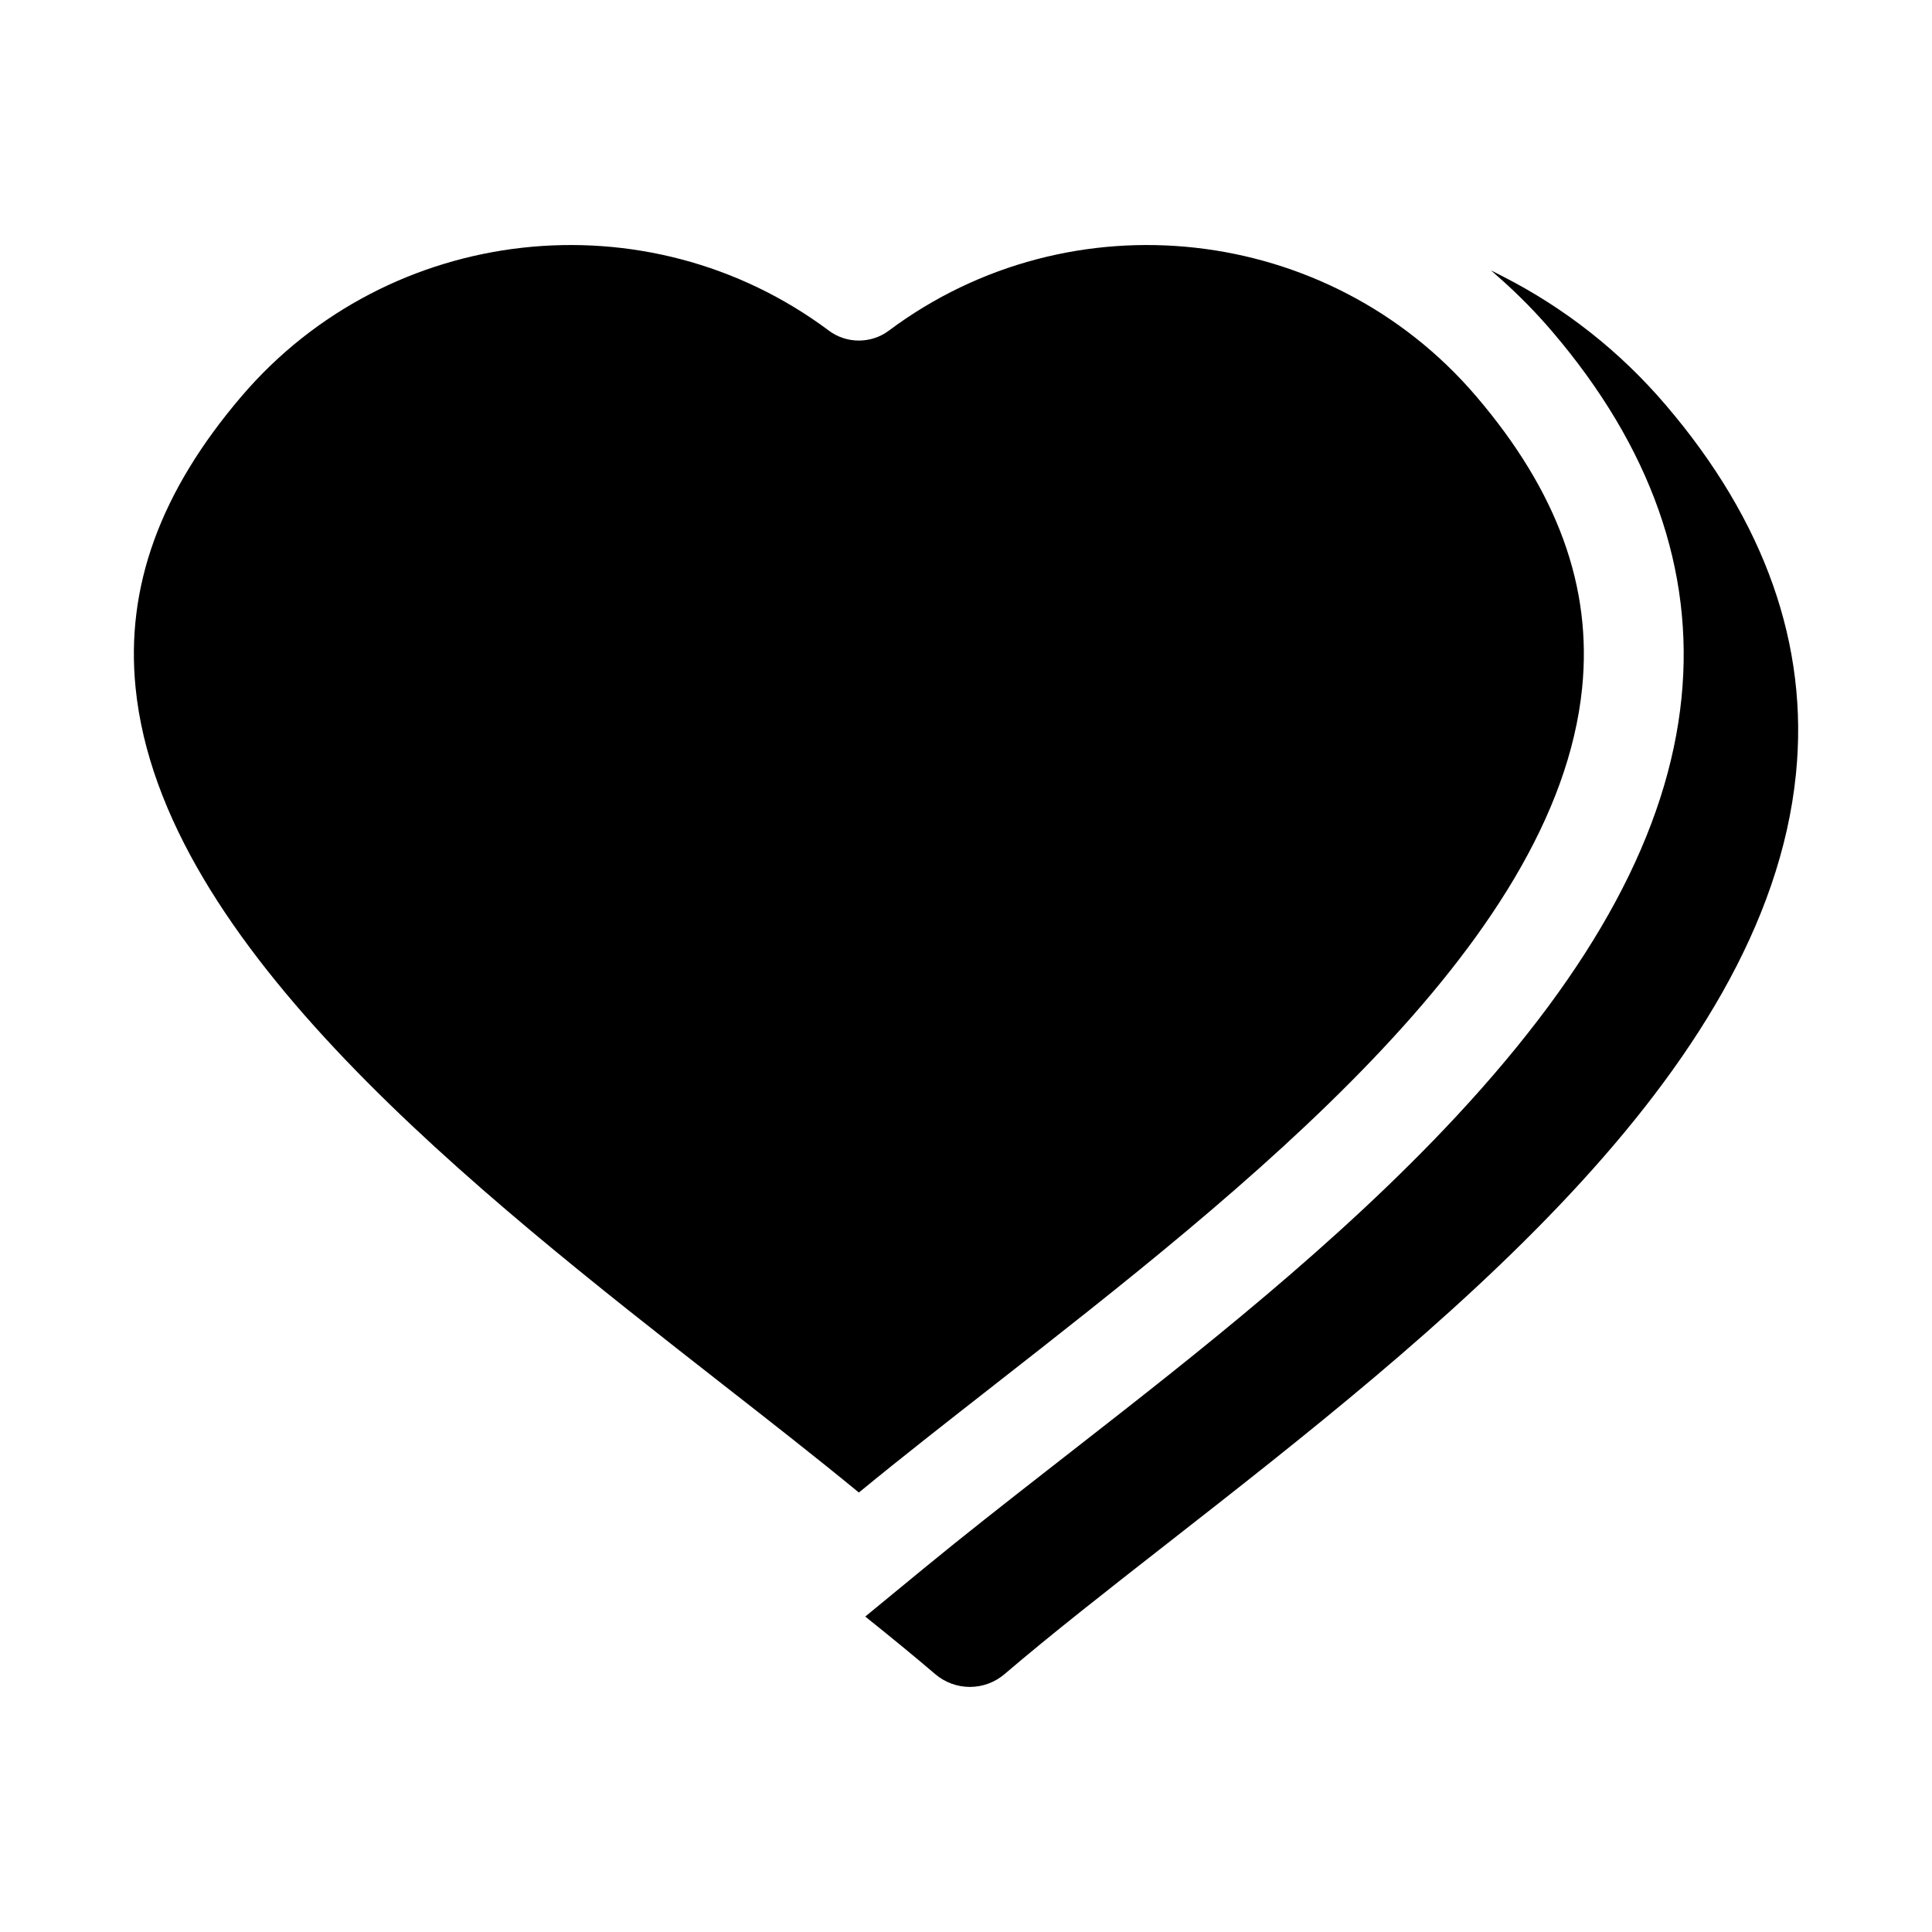 <?xml version="1.0" encoding="UTF-8"?>
<!-- Uploaded to: ICON Repo, www.iconrepo.com, Generator: ICON Repo Mixer Tools -->
<svg fill="#000000" width="800px" height="800px" version="1.1" viewBox="144 144 512 512" xmlns="http://www.w3.org/2000/svg">
 <path d="m407.36 511.14c-12.086 9.449-24.559 19.195-35.461 28.16l-0.289 0.238-0.289-0.238c-10.898-8.965-23.371-18.715-35.438-28.141-66.438-51.934-149.09-116.54-155.95-184.87-2.688-26.738 6.504-52.02 28.102-77.297 39.09-45.754 107.46-53.379 155.65-17.352 4.664 3.484 11.18 3.484 15.848 0 48.195-36.027 116.57-28.402 155.65 17.352 21.598 25.273 30.789 50.555 28.102 77.297-6.867 68.32-89.516 132.93-155.93 184.85zm178.06-259.83c-12.082-14.145-26.582-25.59-43.105-34.031l-3.184-1.625 2.668 2.371c4.793 4.258 9.336 8.895 13.504 13.773 26.168 30.629 37.715 63.309 34.316 97.137-3.543 35.262-23.074 71.551-59.707 110.93-31.242 33.586-69.445 63.395-100.13 87.344l-8.652 6.754c-10.699 8.359-21.762 17.008-32.418 25.77l-15.414 12.676 0.438 0.348c7.078 5.672 12.996 10.543 18.102 14.902 2.559 2.191 5.824 3.394 9.188 3.394 3.367 0 6.633-1.203 9.188-3.394 12.492-10.676 27.504-22.41 43.41-34.84 70.523-55.125 158.29-123.74 166.32-203.7 3.434-34.074-8.184-66.984-34.523-97.809z"/>
</svg>